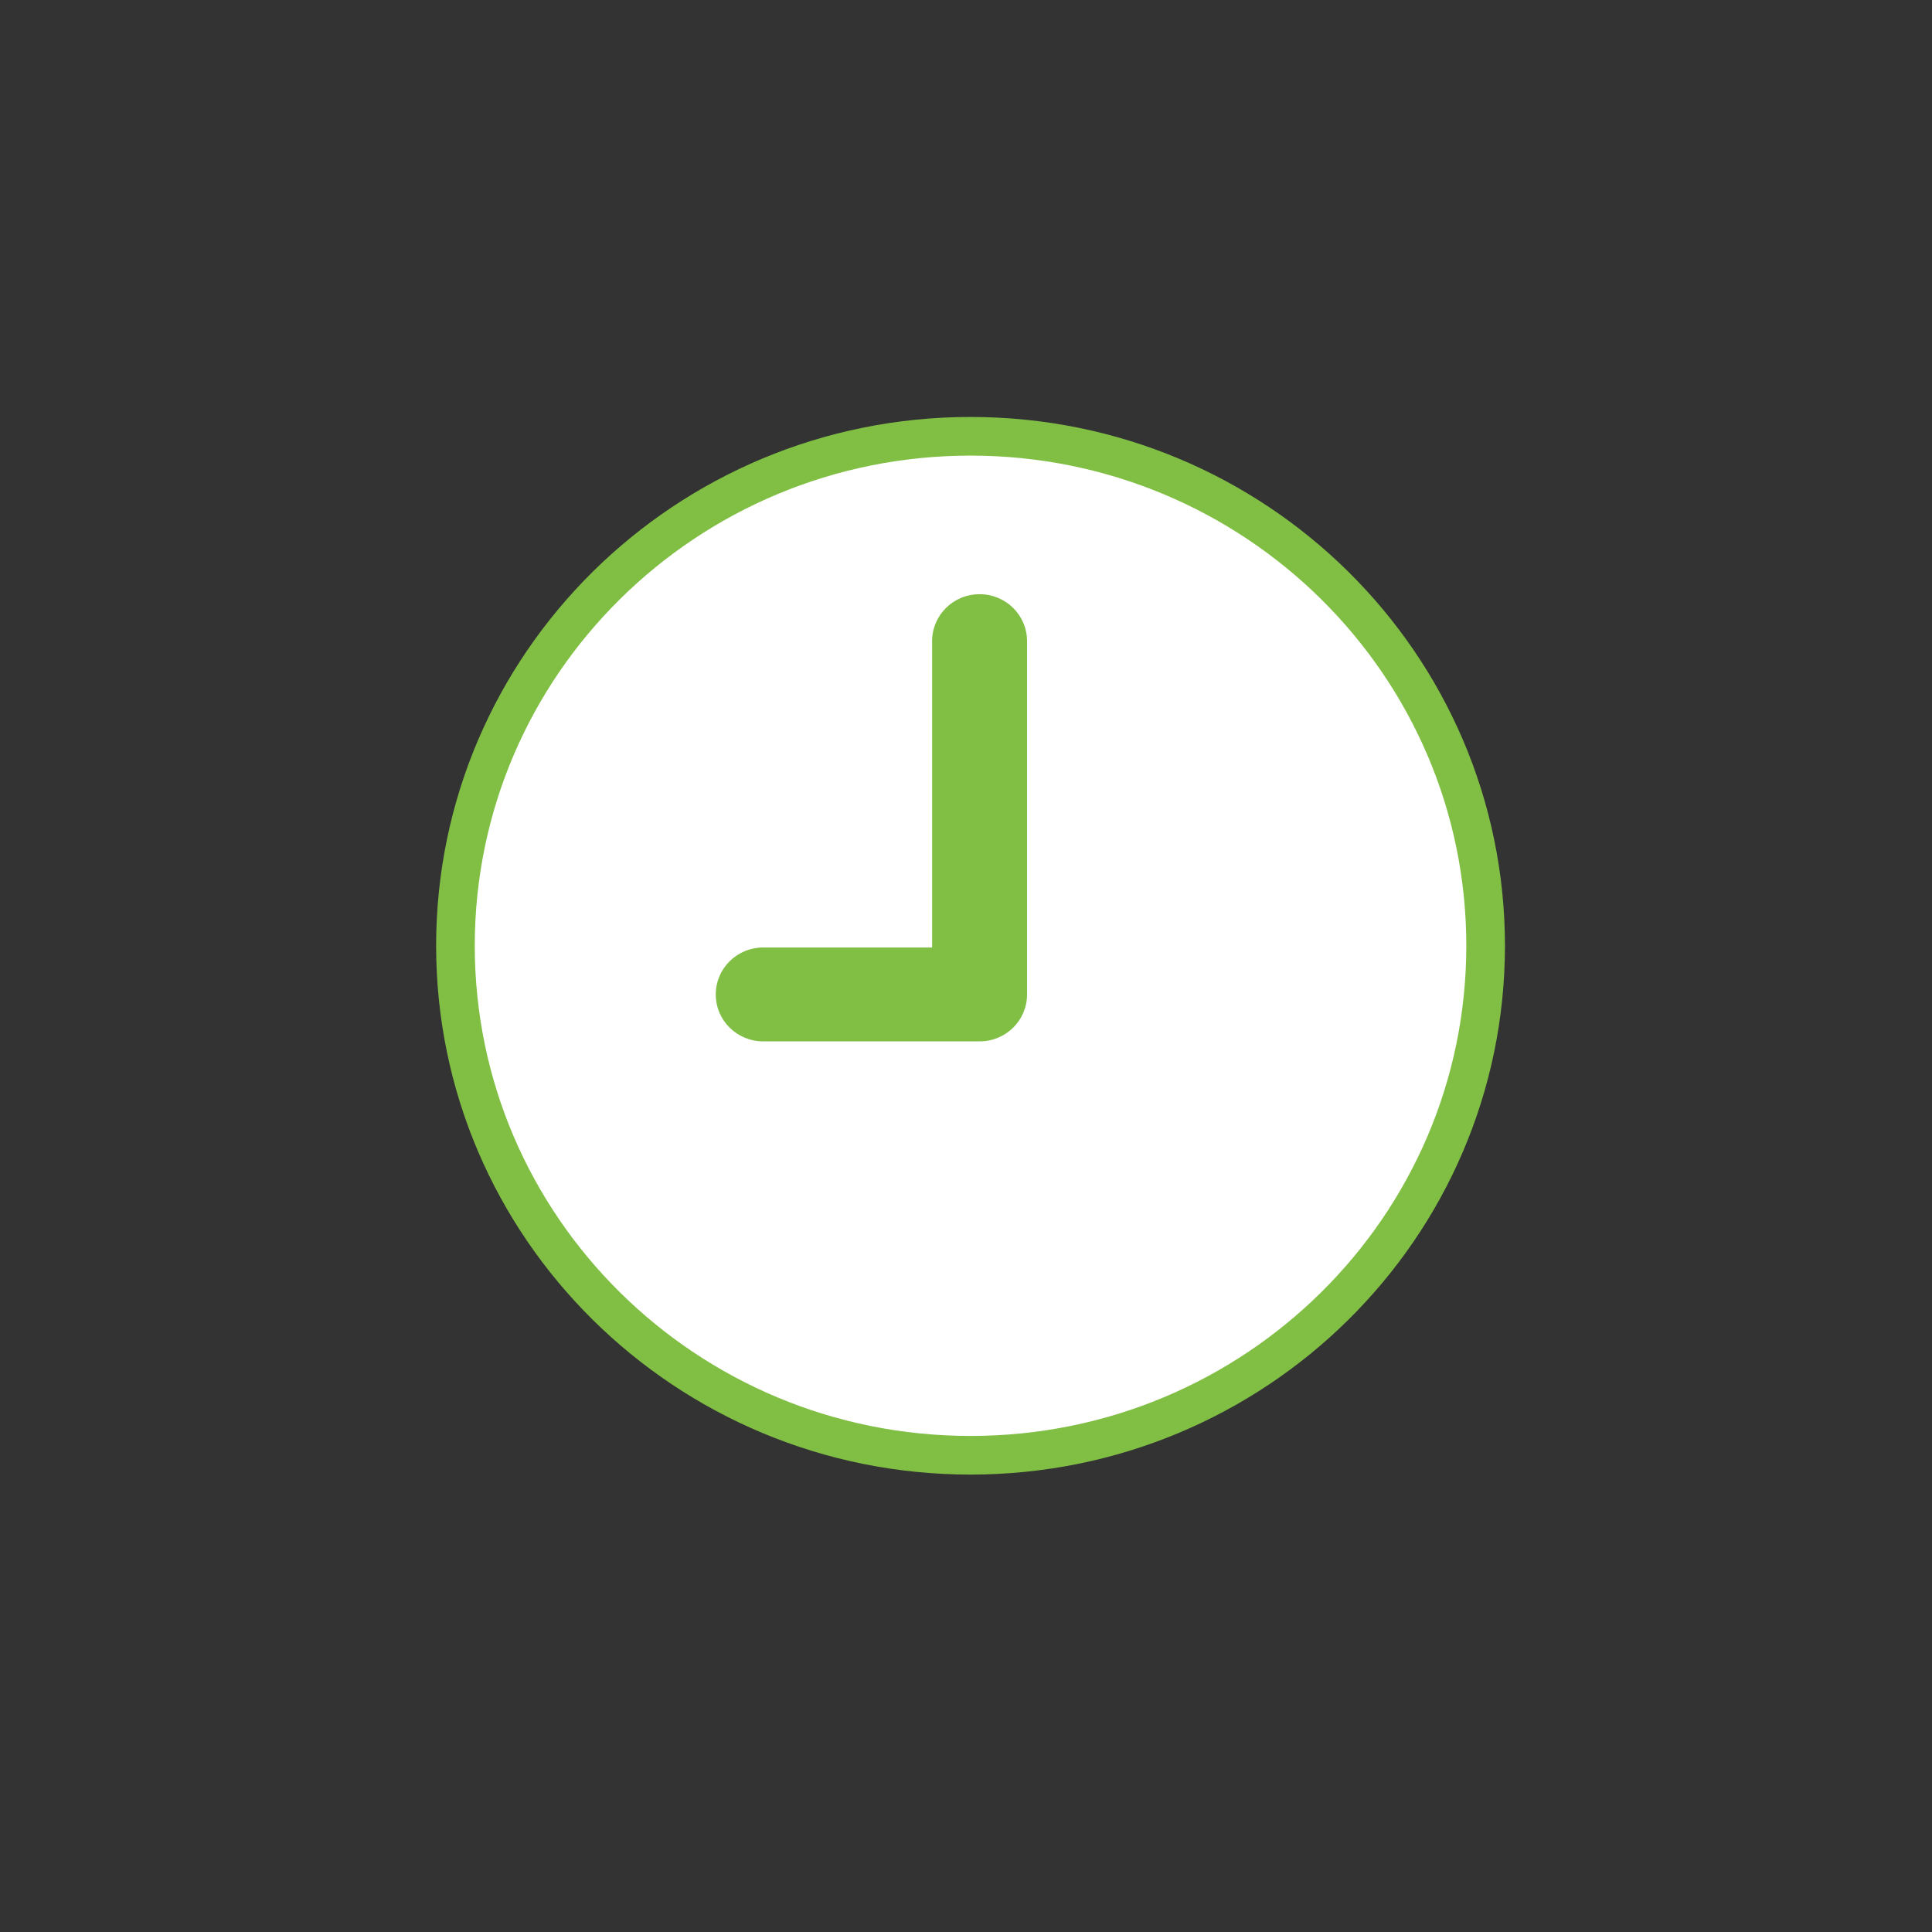 <svg width="50" height="50" viewBox="0 0 50 50" fill="none" xmlns="http://www.w3.org/2000/svg">
<rect x="0" y="0" width="50" height="50" fill="#333333" stroke="none"/>
<path d="M25.117 37.662C32.48 37.662 38.448 31.759 38.448 24.476C38.448 17.194 32.48 11.291 25.117 11.291C17.755 11.291 11.787 17.194 11.787 24.476C11.787 31.759 17.755 37.662 25.117 37.662Z" fill="white" stroke="#81BF44" stroke-linecap="round" stroke-linejoin="round"/>
<path d="M25.351 26.951H19.753C19.073 26.951 18.524 26.409 18.524 25.736C18.524 25.064 19.073 24.521 19.753 24.521H24.123V16.593C24.123 15.921 24.671 15.378 25.351 15.378C26.031 15.378 26.58 15.921 26.58 16.593V25.736C26.58 26.409 26.031 26.951 25.351 26.951Z" fill="#81BF44"/>
</svg>
